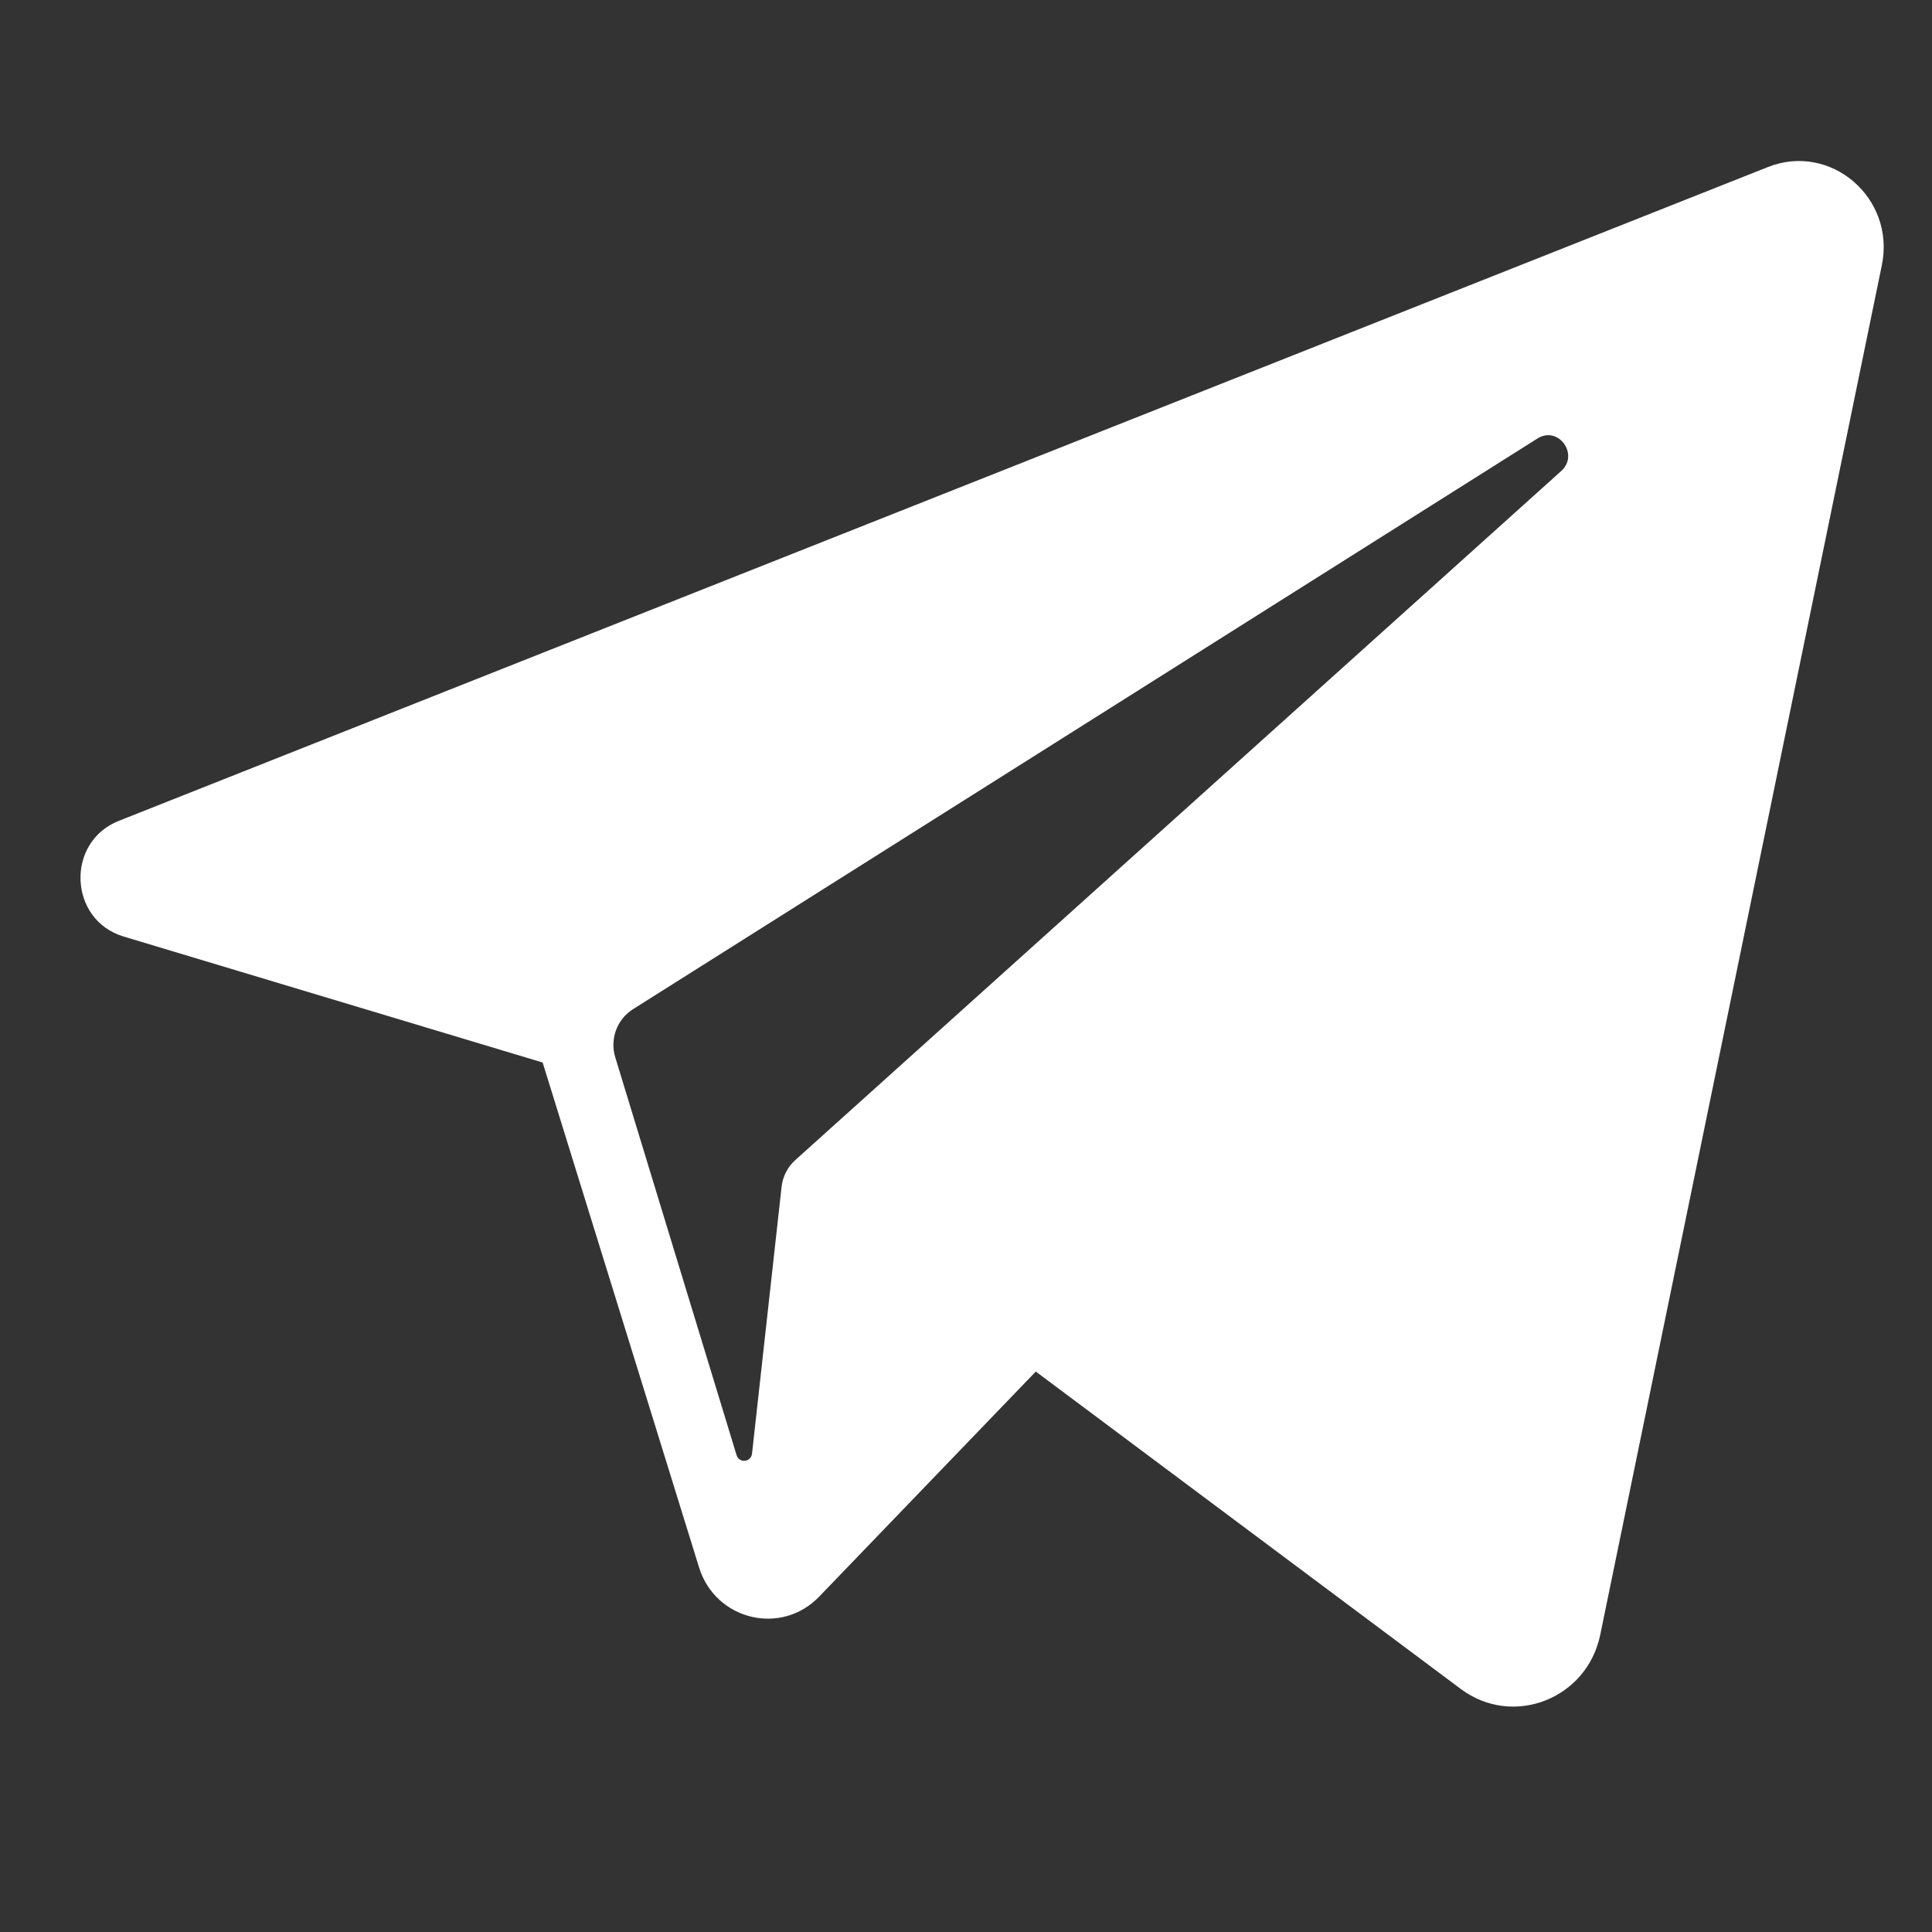 <svg width="24" height="24" viewBox="0 0 24 24" fill="none" xmlns="http://www.w3.org/2000/svg">
<rect x="0" y="0" width="24" height="24" fill="#333333" stroke="none"/>
<path d="M21.962 2.075L1.476 10.197C0.812 10.46 0.852 11.429 1.536 11.634L6.741 13.199L8.684 19.471C8.887 20.126 9.703 20.325 10.176 19.834L12.867 17.038L18.148 20.982C18.794 21.464 19.715 21.106 19.879 20.307L23.377 3.294C23.548 2.46 22.742 1.766 21.962 2.075ZM19.394 5.851L9.878 14.412C9.783 14.498 9.723 14.616 9.709 14.744L9.342 18.057C9.33 18.165 9.182 18.18 9.15 18.076L7.643 13.134C7.574 12.908 7.664 12.663 7.861 12.538L19.099 5.447C19.357 5.284 19.622 5.646 19.394 5.851Z" fill="white"/>
</svg>
